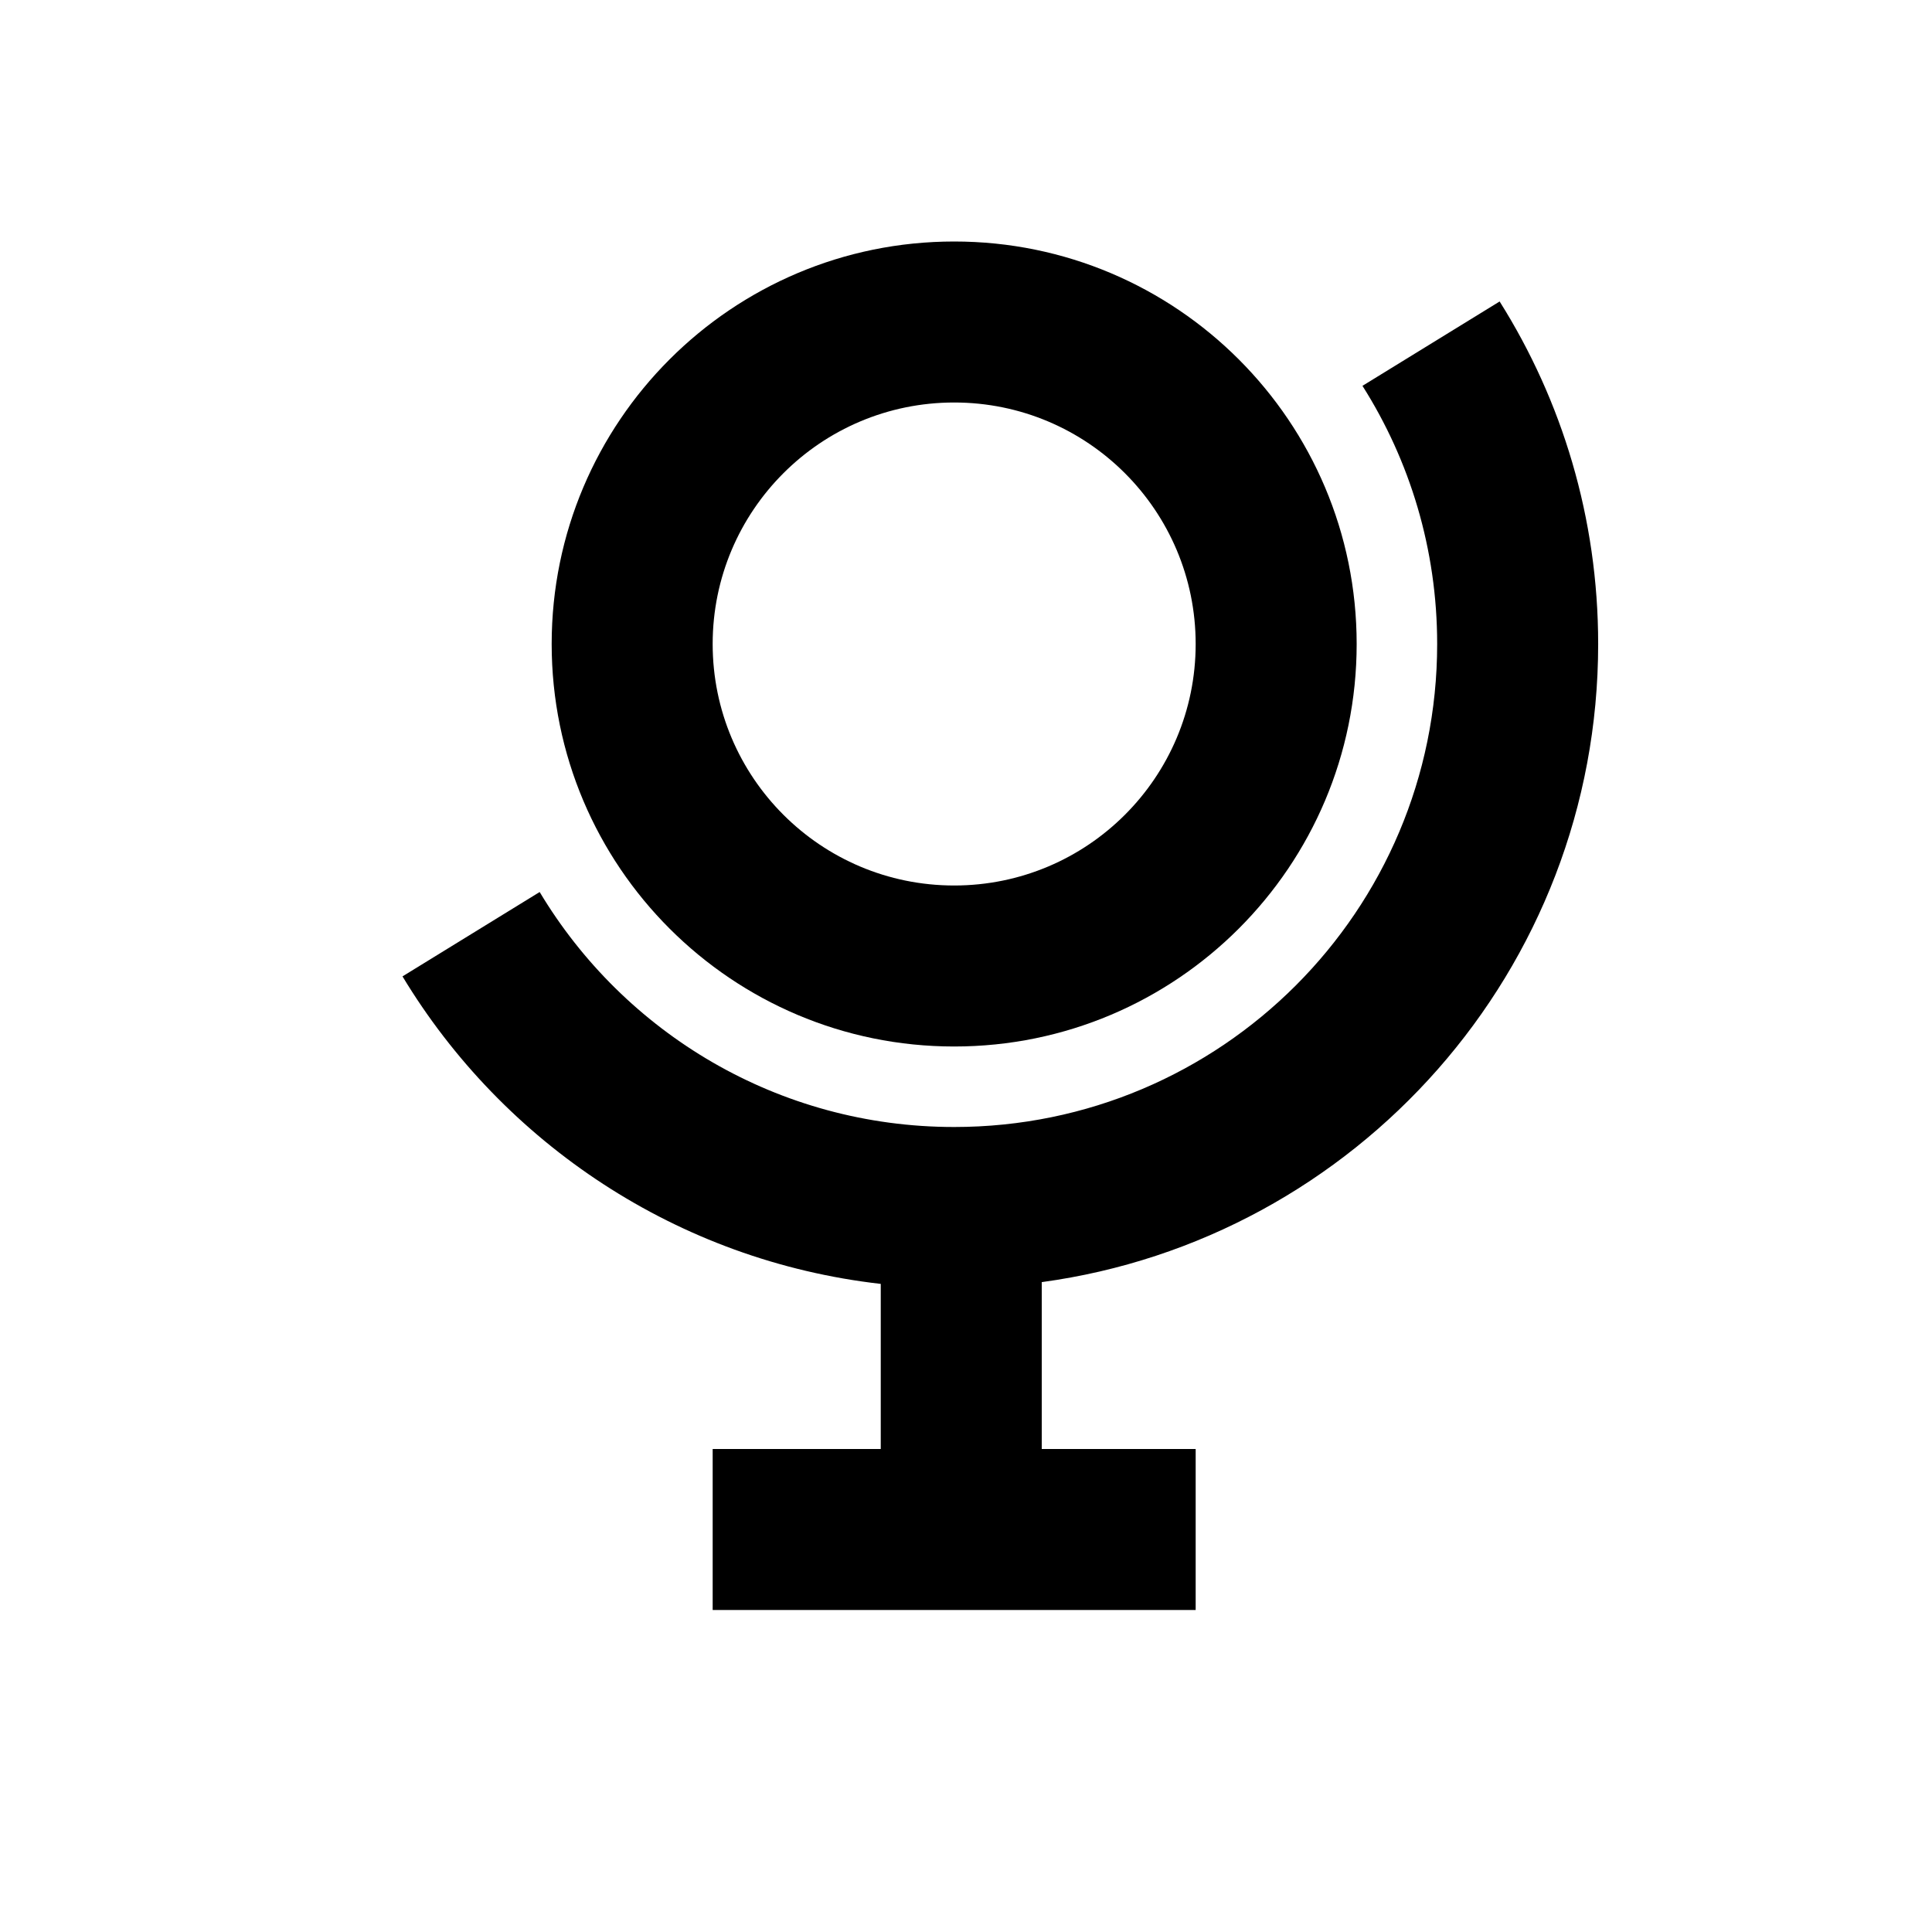 <?xml version="1.0" encoding="utf-8"?><!-- Скачано с сайта svg4.ru / Downloaded from svg4.ru -->
<svg 
  width="24"
  height="24"
  viewBox="0 0 24 24"
  fill="none"
  xmlns="http://www.w3.org/2000/svg"
>
  <path
    fill-rule="evenodd"
    clip-rule="evenodd"
    d="M6.853 8C6.853 5.239 9.092 3 11.853 3C14.615 3 16.853 5.239 16.853 8C16.853 10.761 14.615 13 11.853 13C9.092 13 6.853 10.761 6.853 8ZM11.853 11C10.196 11 8.853 9.657 8.853 8C8.853 6.343 10.196 5 11.853 5C13.51 5 14.853 6.343 14.853 8C14.853 9.657 13.51 11 11.853 11Z"
    fill="#000000"
  />
  <path
    d="M5 12.129C6.252 14.203 8.419 15.662 10.941 15.949V18H8.853V20H14.853V18H12.941V15.927C16.845 15.396 19.853 12.049 19.853 8C19.853 6.436 19.405 4.978 18.629 3.745L16.925 4.793C17.513 5.721 17.853 6.821 17.853 8C17.853 11.314 15.167 14 11.853 14C9.666 14 7.752 12.83 6.704 11.081L5 12.129Z"
    fill="#000000"
  />
</svg>